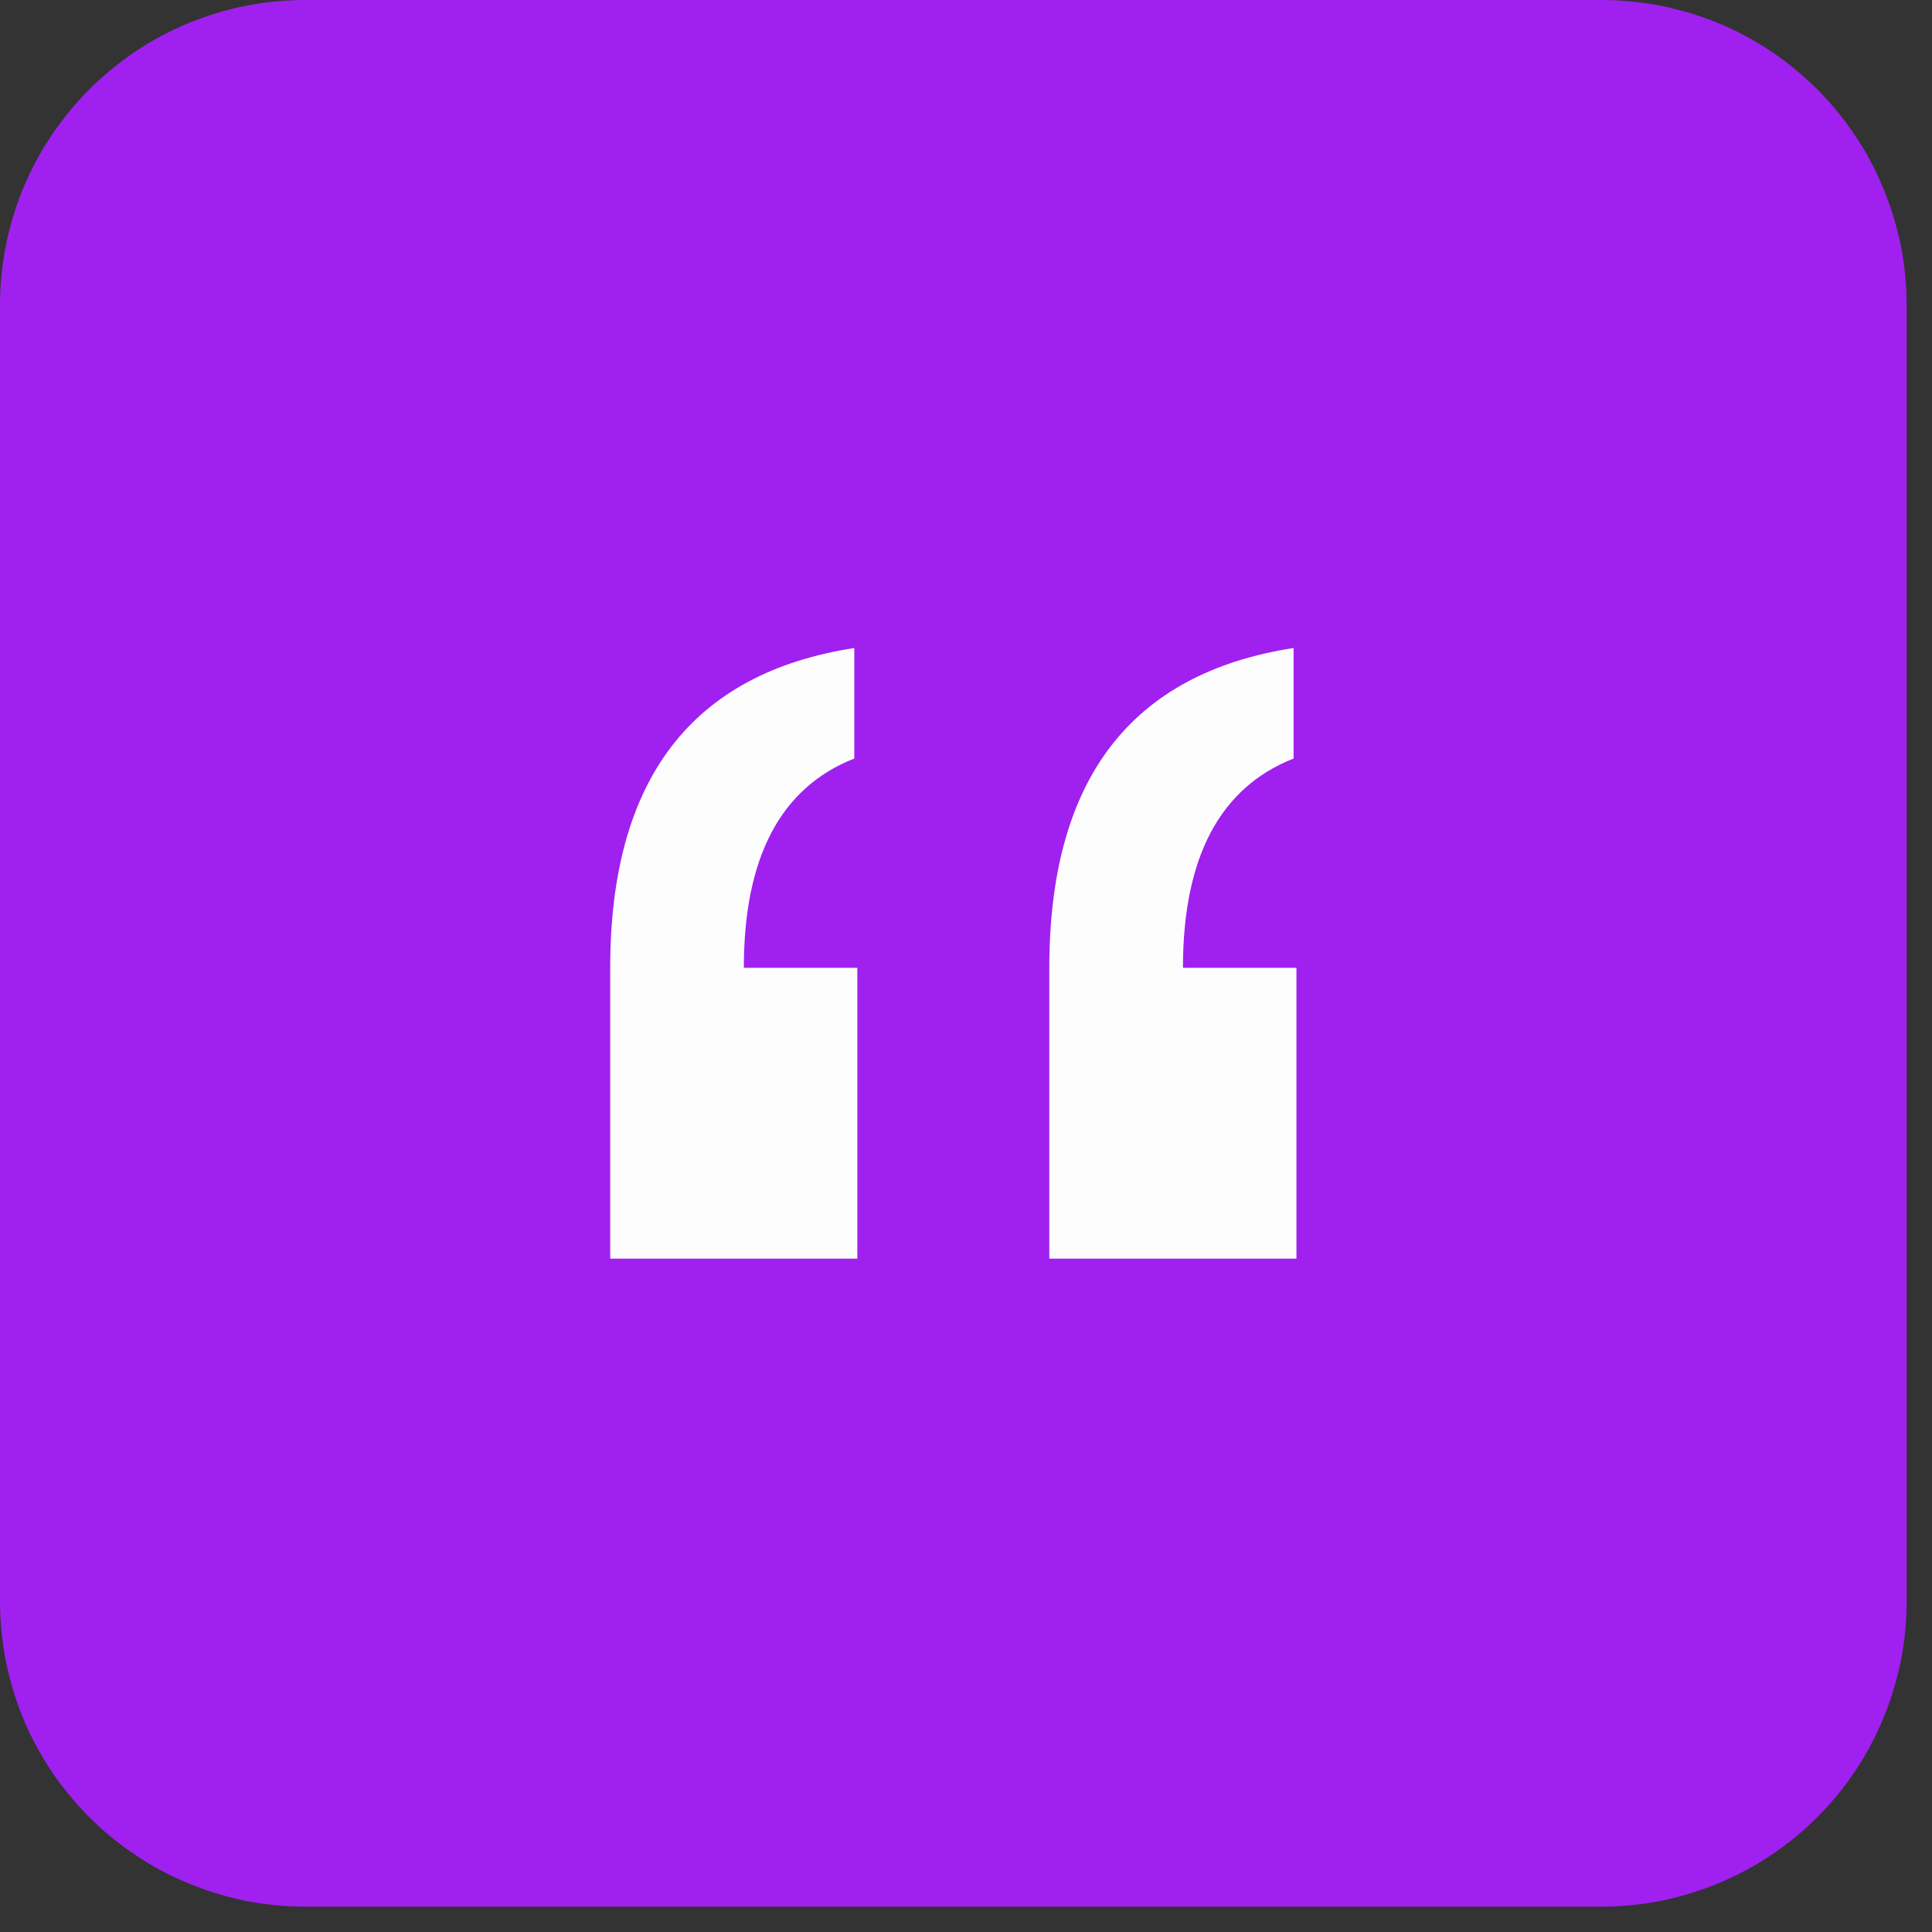 <svg xmlns="http://www.w3.org/2000/svg" xmlns:xlink="http://www.w3.org/1999/xlink" width="50" zoomAndPan="magnify" viewBox="0 0 37.5 37.5" height="50" preserveAspectRatio="xMidYMid meet" version="1.0"><rect x="0" y="0" width="37.5" height="37.5" fill="#333333" stroke="none"/><defs><clipPath id="1838dbd0eb"><path d="M 0 0 L 37.008 0 L 37.008 37.008 L 0 37.008 Z M 0 0 " clip-rule="nonzero"/></clipPath></defs><g clip-path="url(#1838dbd0eb)"><path fill="#a020f0" d="M 5.922 0 L 31.086 0 C 31.473 0 31.859 0.039 32.242 0.113 C 32.621 0.191 32.992 0.301 33.352 0.449 C 33.711 0.598 34.051 0.781 34.375 0.996 C 34.699 1.215 34.996 1.461 35.273 1.734 C 35.547 2.008 35.793 2.309 36.008 2.633 C 36.227 2.953 36.406 3.297 36.555 3.656 C 36.703 4.016 36.816 4.383 36.895 4.766 C 36.969 5.148 37.008 5.531 37.008 5.922 L 37.008 31.086 C 37.008 31.473 36.969 31.859 36.895 32.242 C 36.816 32.621 36.703 32.992 36.555 33.352 C 36.406 33.711 36.227 34.051 36.008 34.375 C 35.793 34.699 35.547 34.996 35.273 35.273 C 34.996 35.547 34.699 35.793 34.375 36.008 C 34.051 36.227 33.711 36.406 33.352 36.555 C 32.992 36.703 32.621 36.816 32.242 36.895 C 31.859 36.969 31.473 37.008 31.086 37.008 L 5.922 37.008 C 5.531 37.008 5.148 36.969 4.766 36.895 C 4.383 36.816 4.016 36.703 3.656 36.555 C 3.297 36.406 2.953 36.227 2.633 36.008 C 2.309 35.793 2.008 35.547 1.734 35.273 C 1.461 34.996 1.215 34.699 0.996 34.375 C 0.781 34.051 0.598 33.711 0.449 33.352 C 0.301 32.992 0.191 32.621 0.113 32.242 C 0.039 31.859 0 31.473 0 31.086 L 0 5.922 C 0 5.531 0.039 5.148 0.113 4.766 C 0.191 4.383 0.301 4.016 0.449 3.656 C 0.598 3.297 0.781 2.953 0.996 2.633 C 1.215 2.309 1.461 2.008 1.734 1.734 C 2.008 1.461 2.309 1.215 2.633 0.996 C 2.953 0.781 3.297 0.598 3.656 0.449 C 4.016 0.301 4.383 0.191 4.766 0.113 C 5.148 0.039 5.531 0 5.922 0 Z M 5.922 0 " fill-opacity="1" fill-rule="nonzero"/></g><path fill="#fdfdfd" d="M 11.844 24.43 L 11.844 18.785 C 11.844 15.137 13.422 13.066 16.582 12.578 L 16.582 14.723 C 15.152 15.285 14.438 16.641 14.438 18.785 L 16.641 18.785 L 16.641 24.43 Z M 20.367 24.43 L 20.367 18.785 C 20.367 15.137 21.945 13.066 25.109 12.578 L 25.109 14.723 C 23.68 15.285 22.961 16.641 22.961 18.785 L 25.164 18.785 L 25.164 24.43 Z M 20.367 24.43 " fill-opacity="1" fill-rule="nonzero"/></svg>